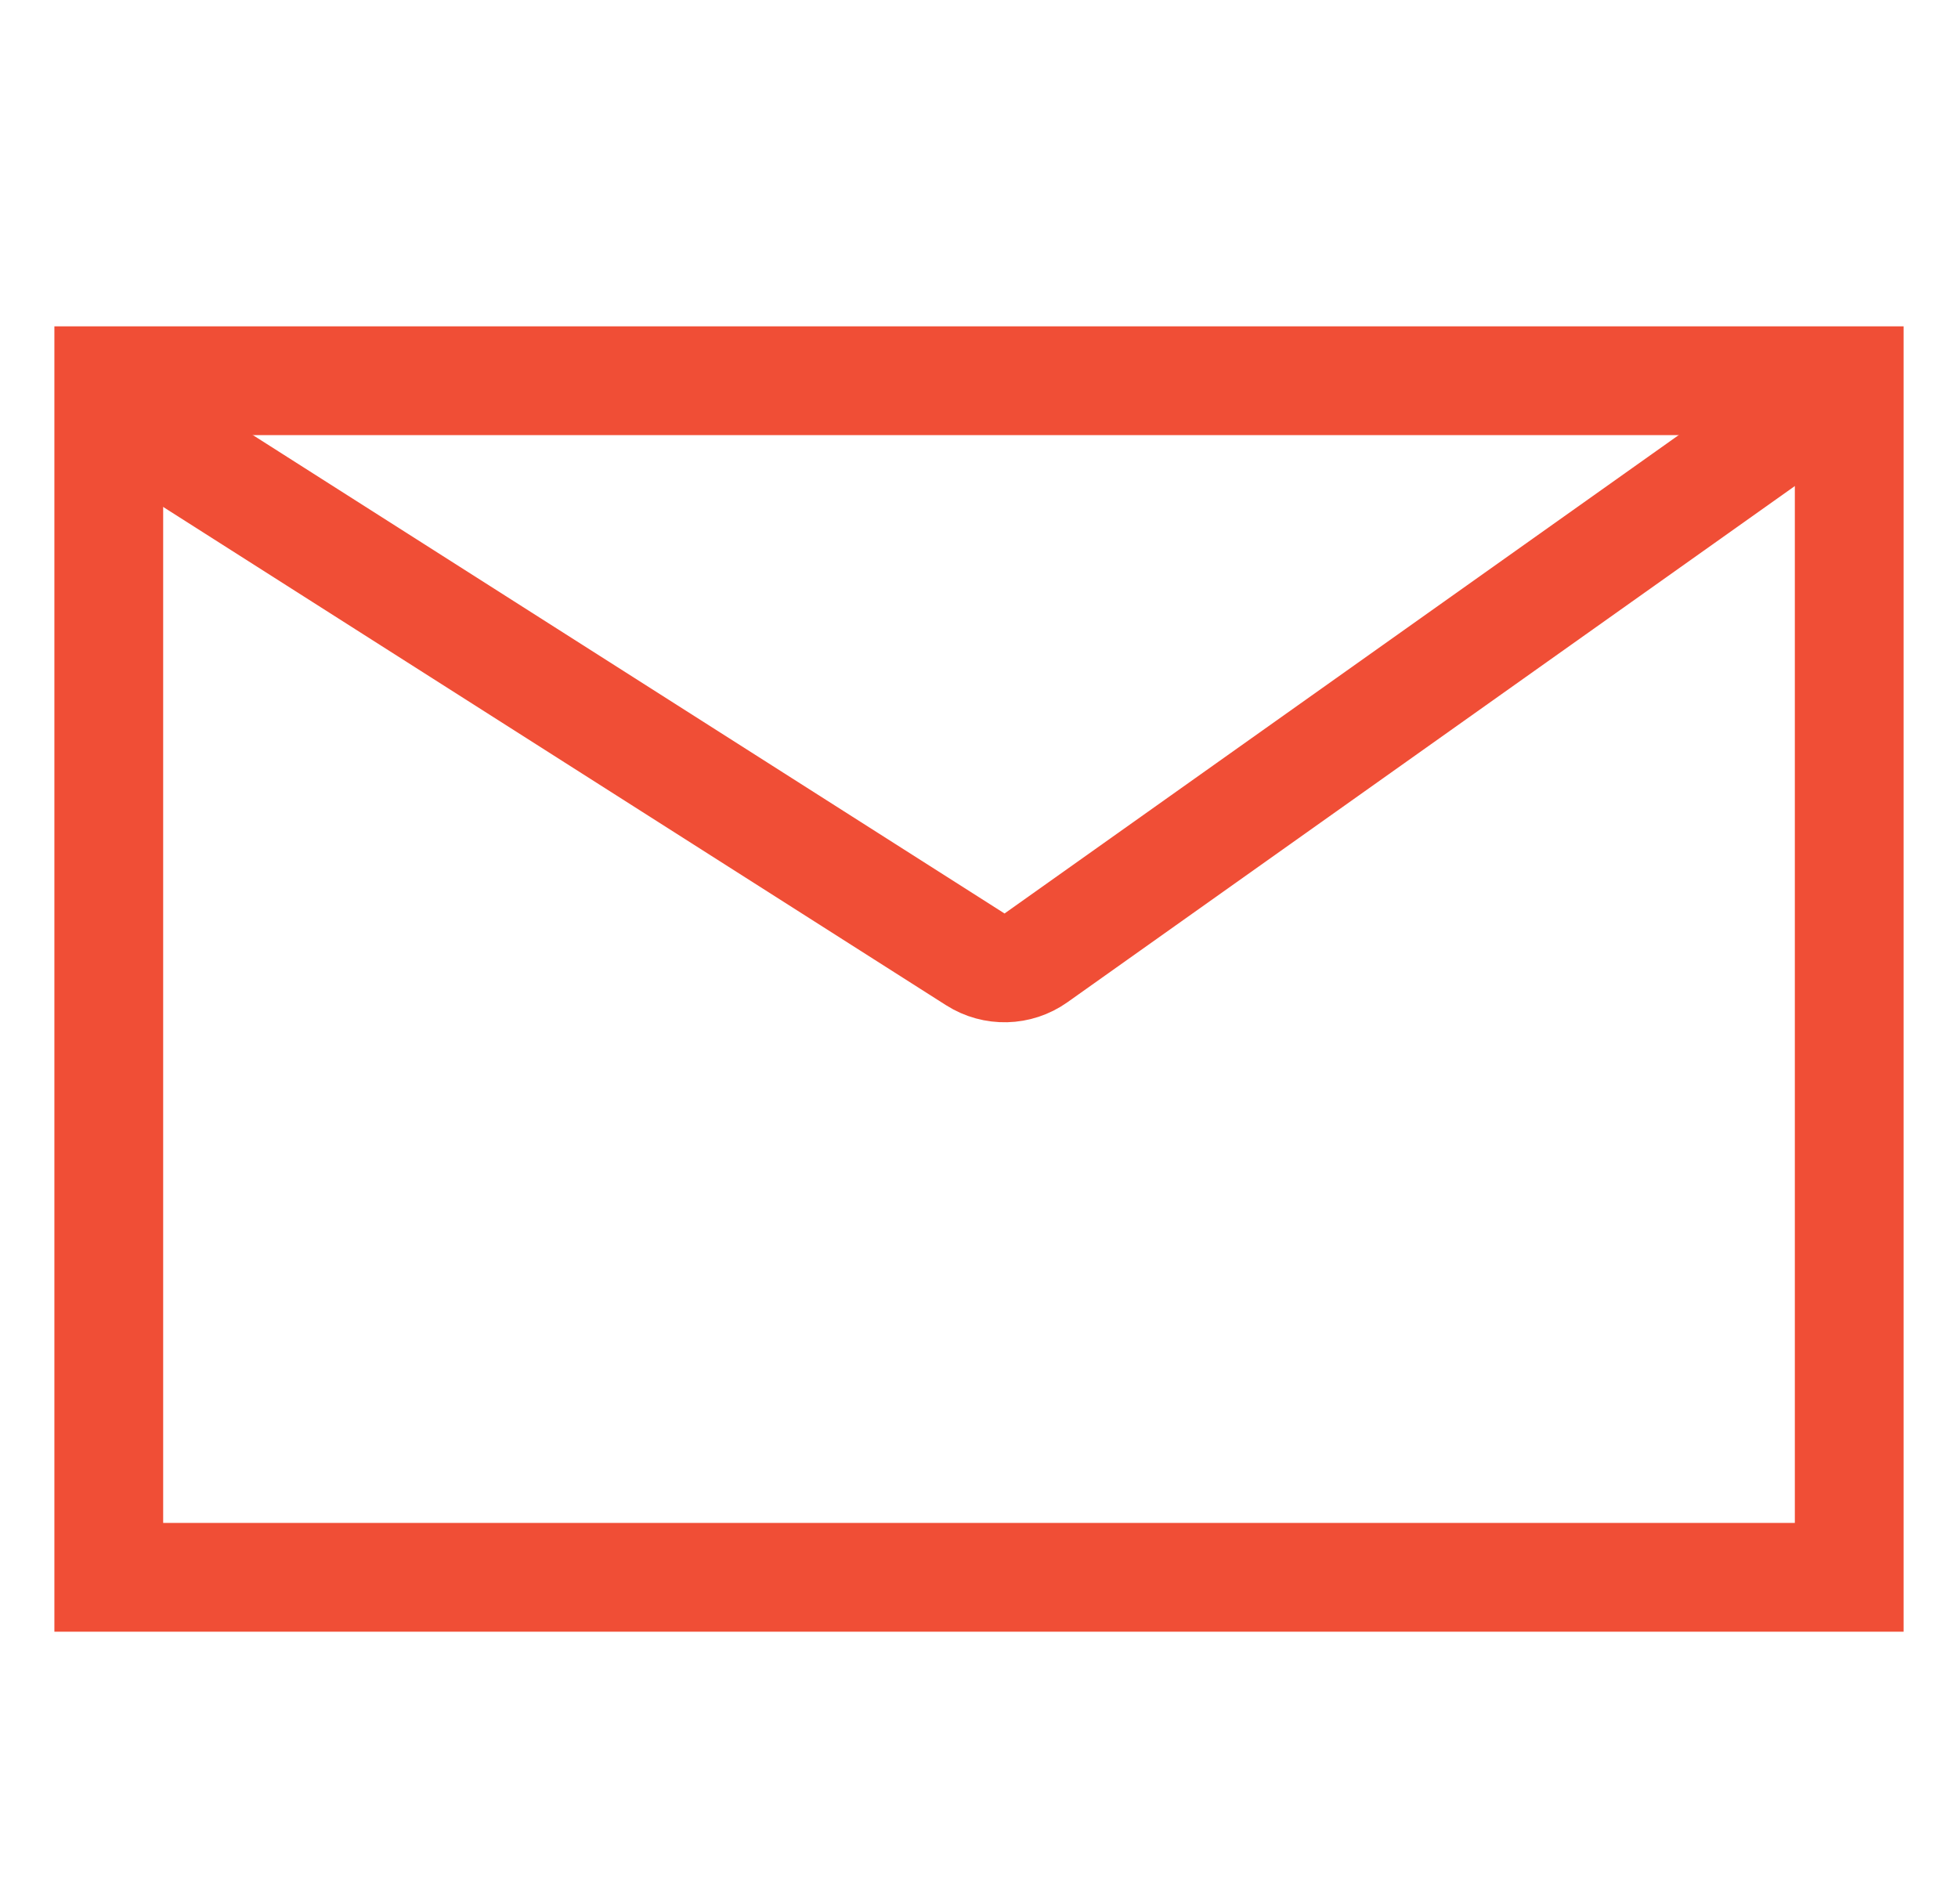 <?xml version="1.0" encoding="UTF-8"?>
<svg xmlns="http://www.w3.org/2000/svg" width="36" height="35" viewBox="0 0 36 35" fill="none">
  <rect x="2" y="7" width="32" height="22" stroke="#F04E36" stroke-width="2"></rect>
  <path d="M2.002 7.5L17.933 17.639C18.276 17.857 18.717 17.846 19.048 17.611L34.001 7" stroke="#F04E36" stroke-width="2"></path>
</svg>
